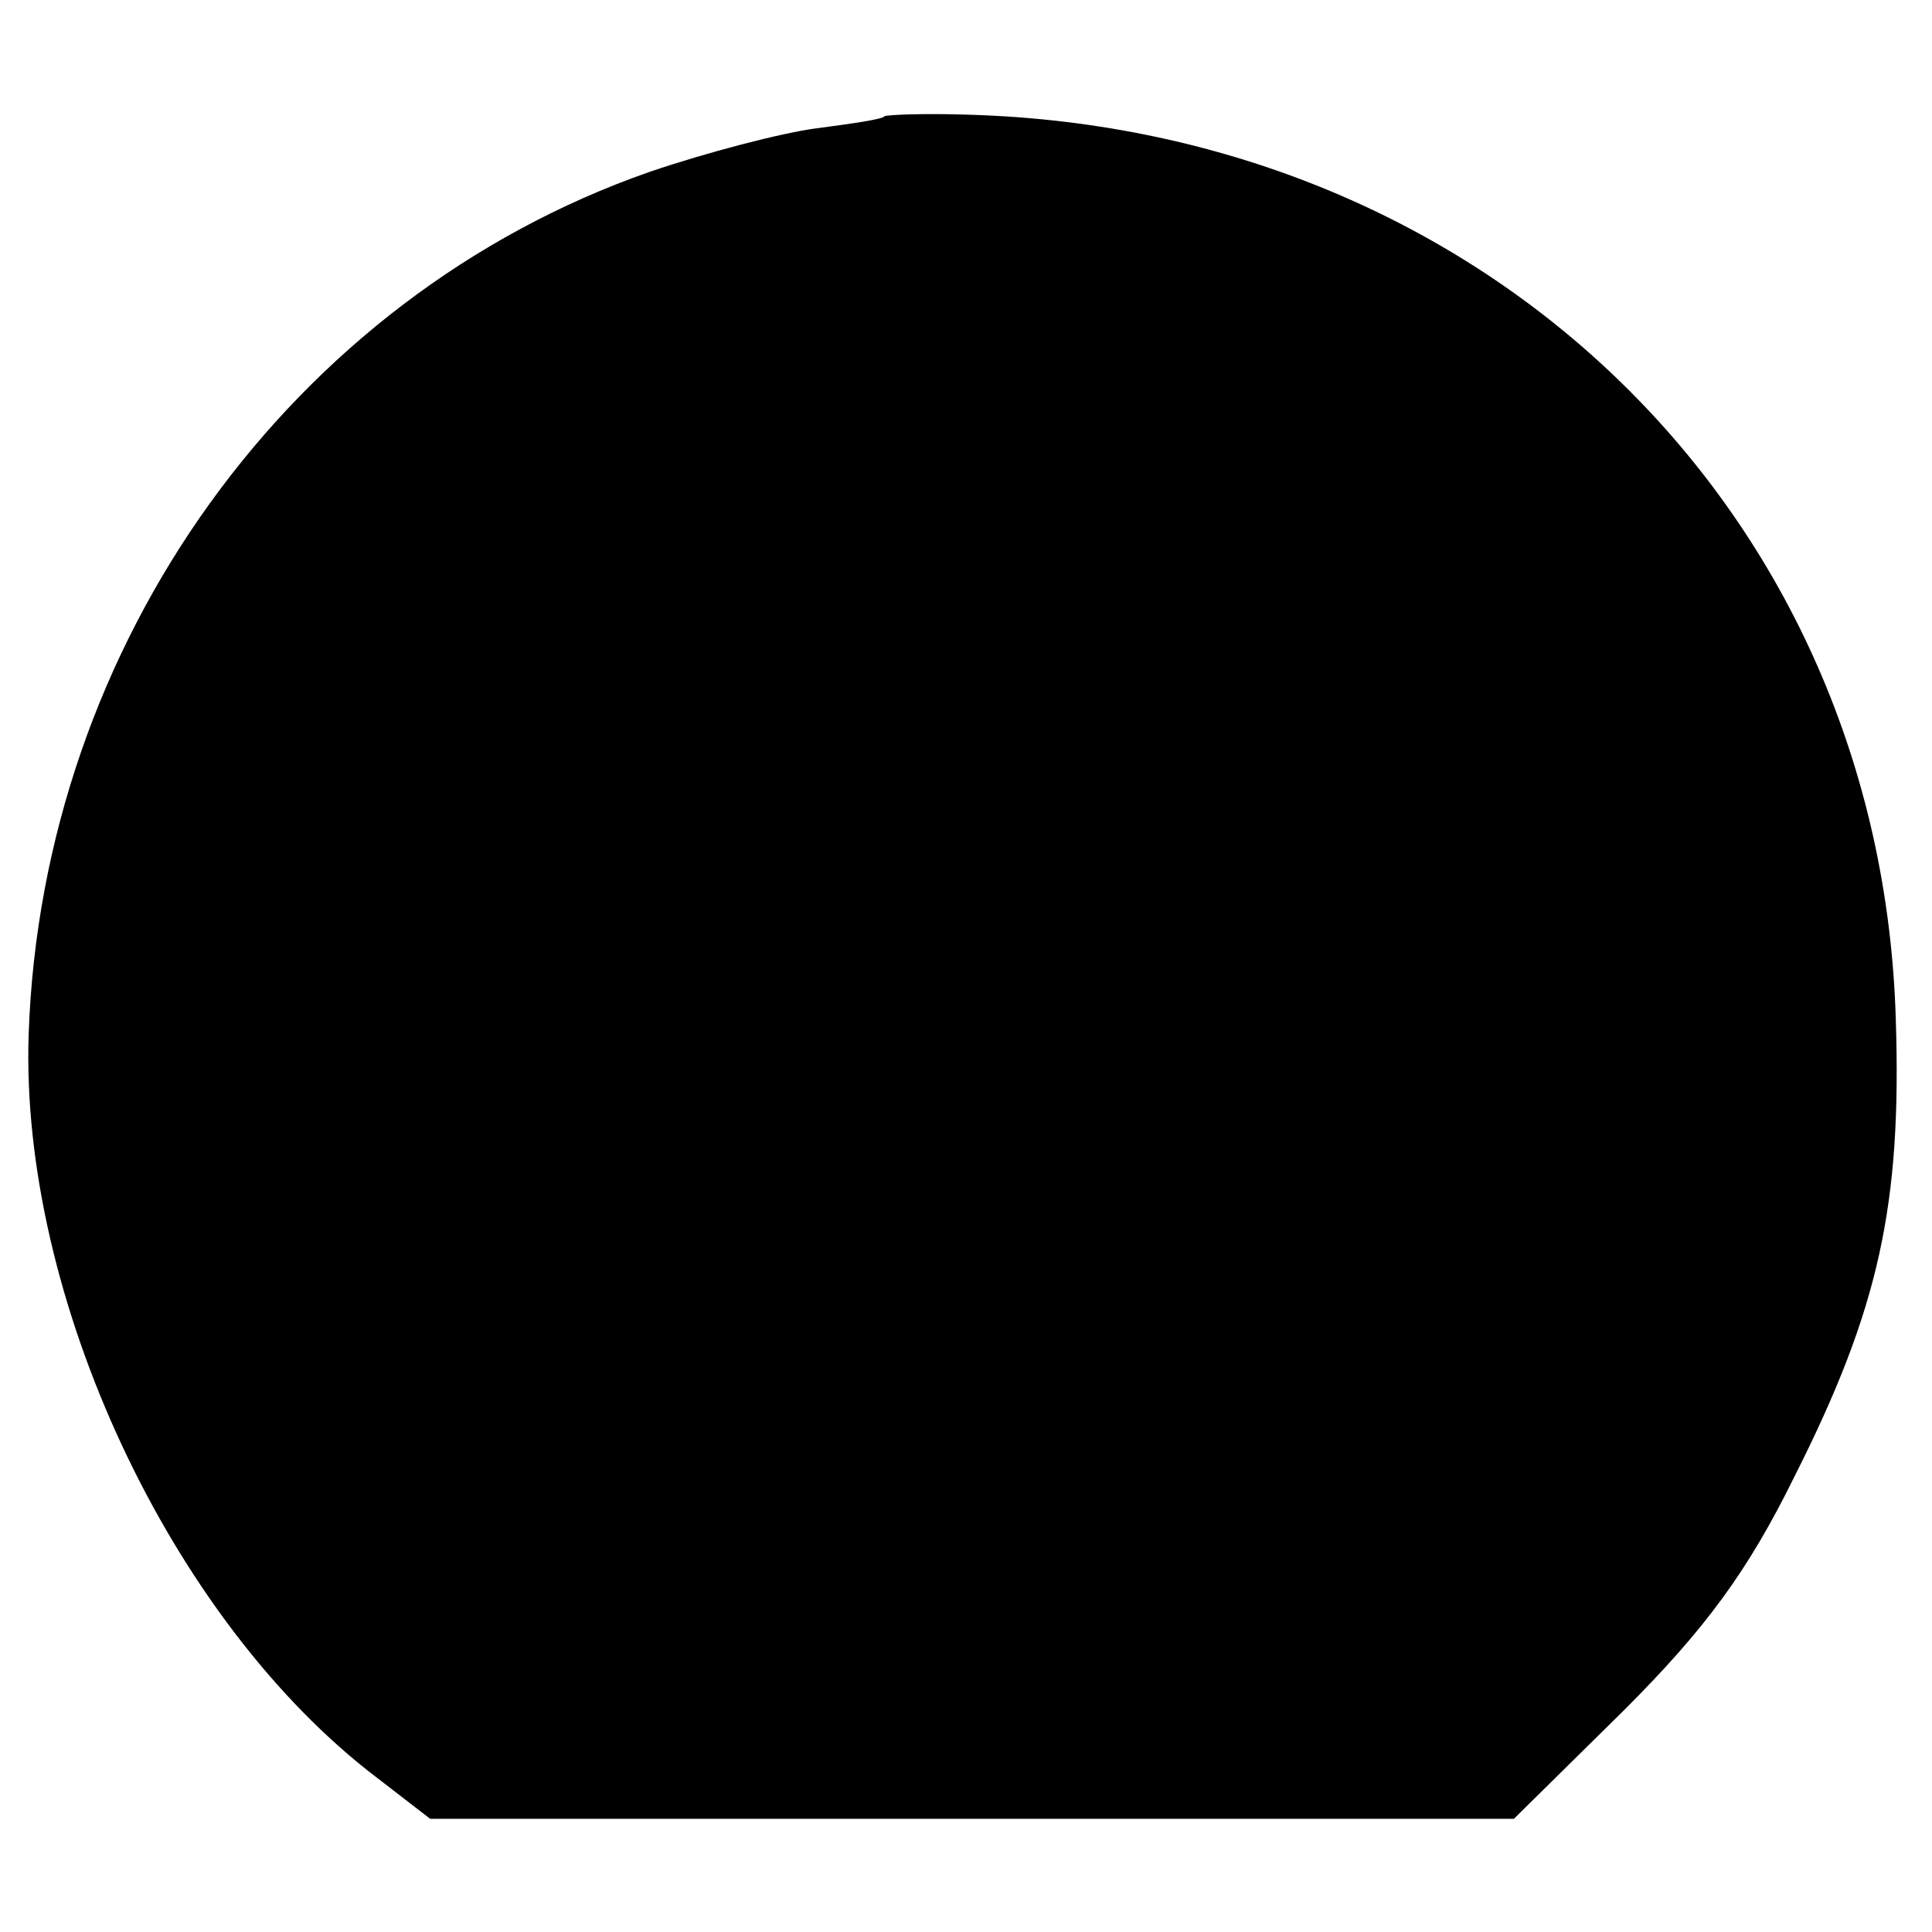 <?xml version="1.0" standalone="no"?>
<!DOCTYPE svg PUBLIC "-//W3C//DTD SVG 20010904//EN"
 "http://www.w3.org/TR/2001/REC-SVG-20010904/DTD/svg10.dtd">
<svg version="1.0" xmlns="http://www.w3.org/2000/svg"
 width="128pt" height="128pt" viewBox="0 0 128 128"
 preserveAspectRatio="xMidYMid meet">
<g transform="translate(0,128) scale(0.1,-0.1)"
fill="#000000" stroke="none">
<path d="M586 1203 c-1 -2 -22 -5 -45 -8 -23 -3 -73 -16 -111 -29 -237 -83
-402 -312 -411 -571 -6 -174 94 -389 231 -493 l35 -27 359 0 359 0 73 72 c54
54 82 92 113 155 56 111 71 180 67 303 -10 335 -270 589 -614 599 -29 1 -54 0
-56 -1z"/>
</g>
</svg>
